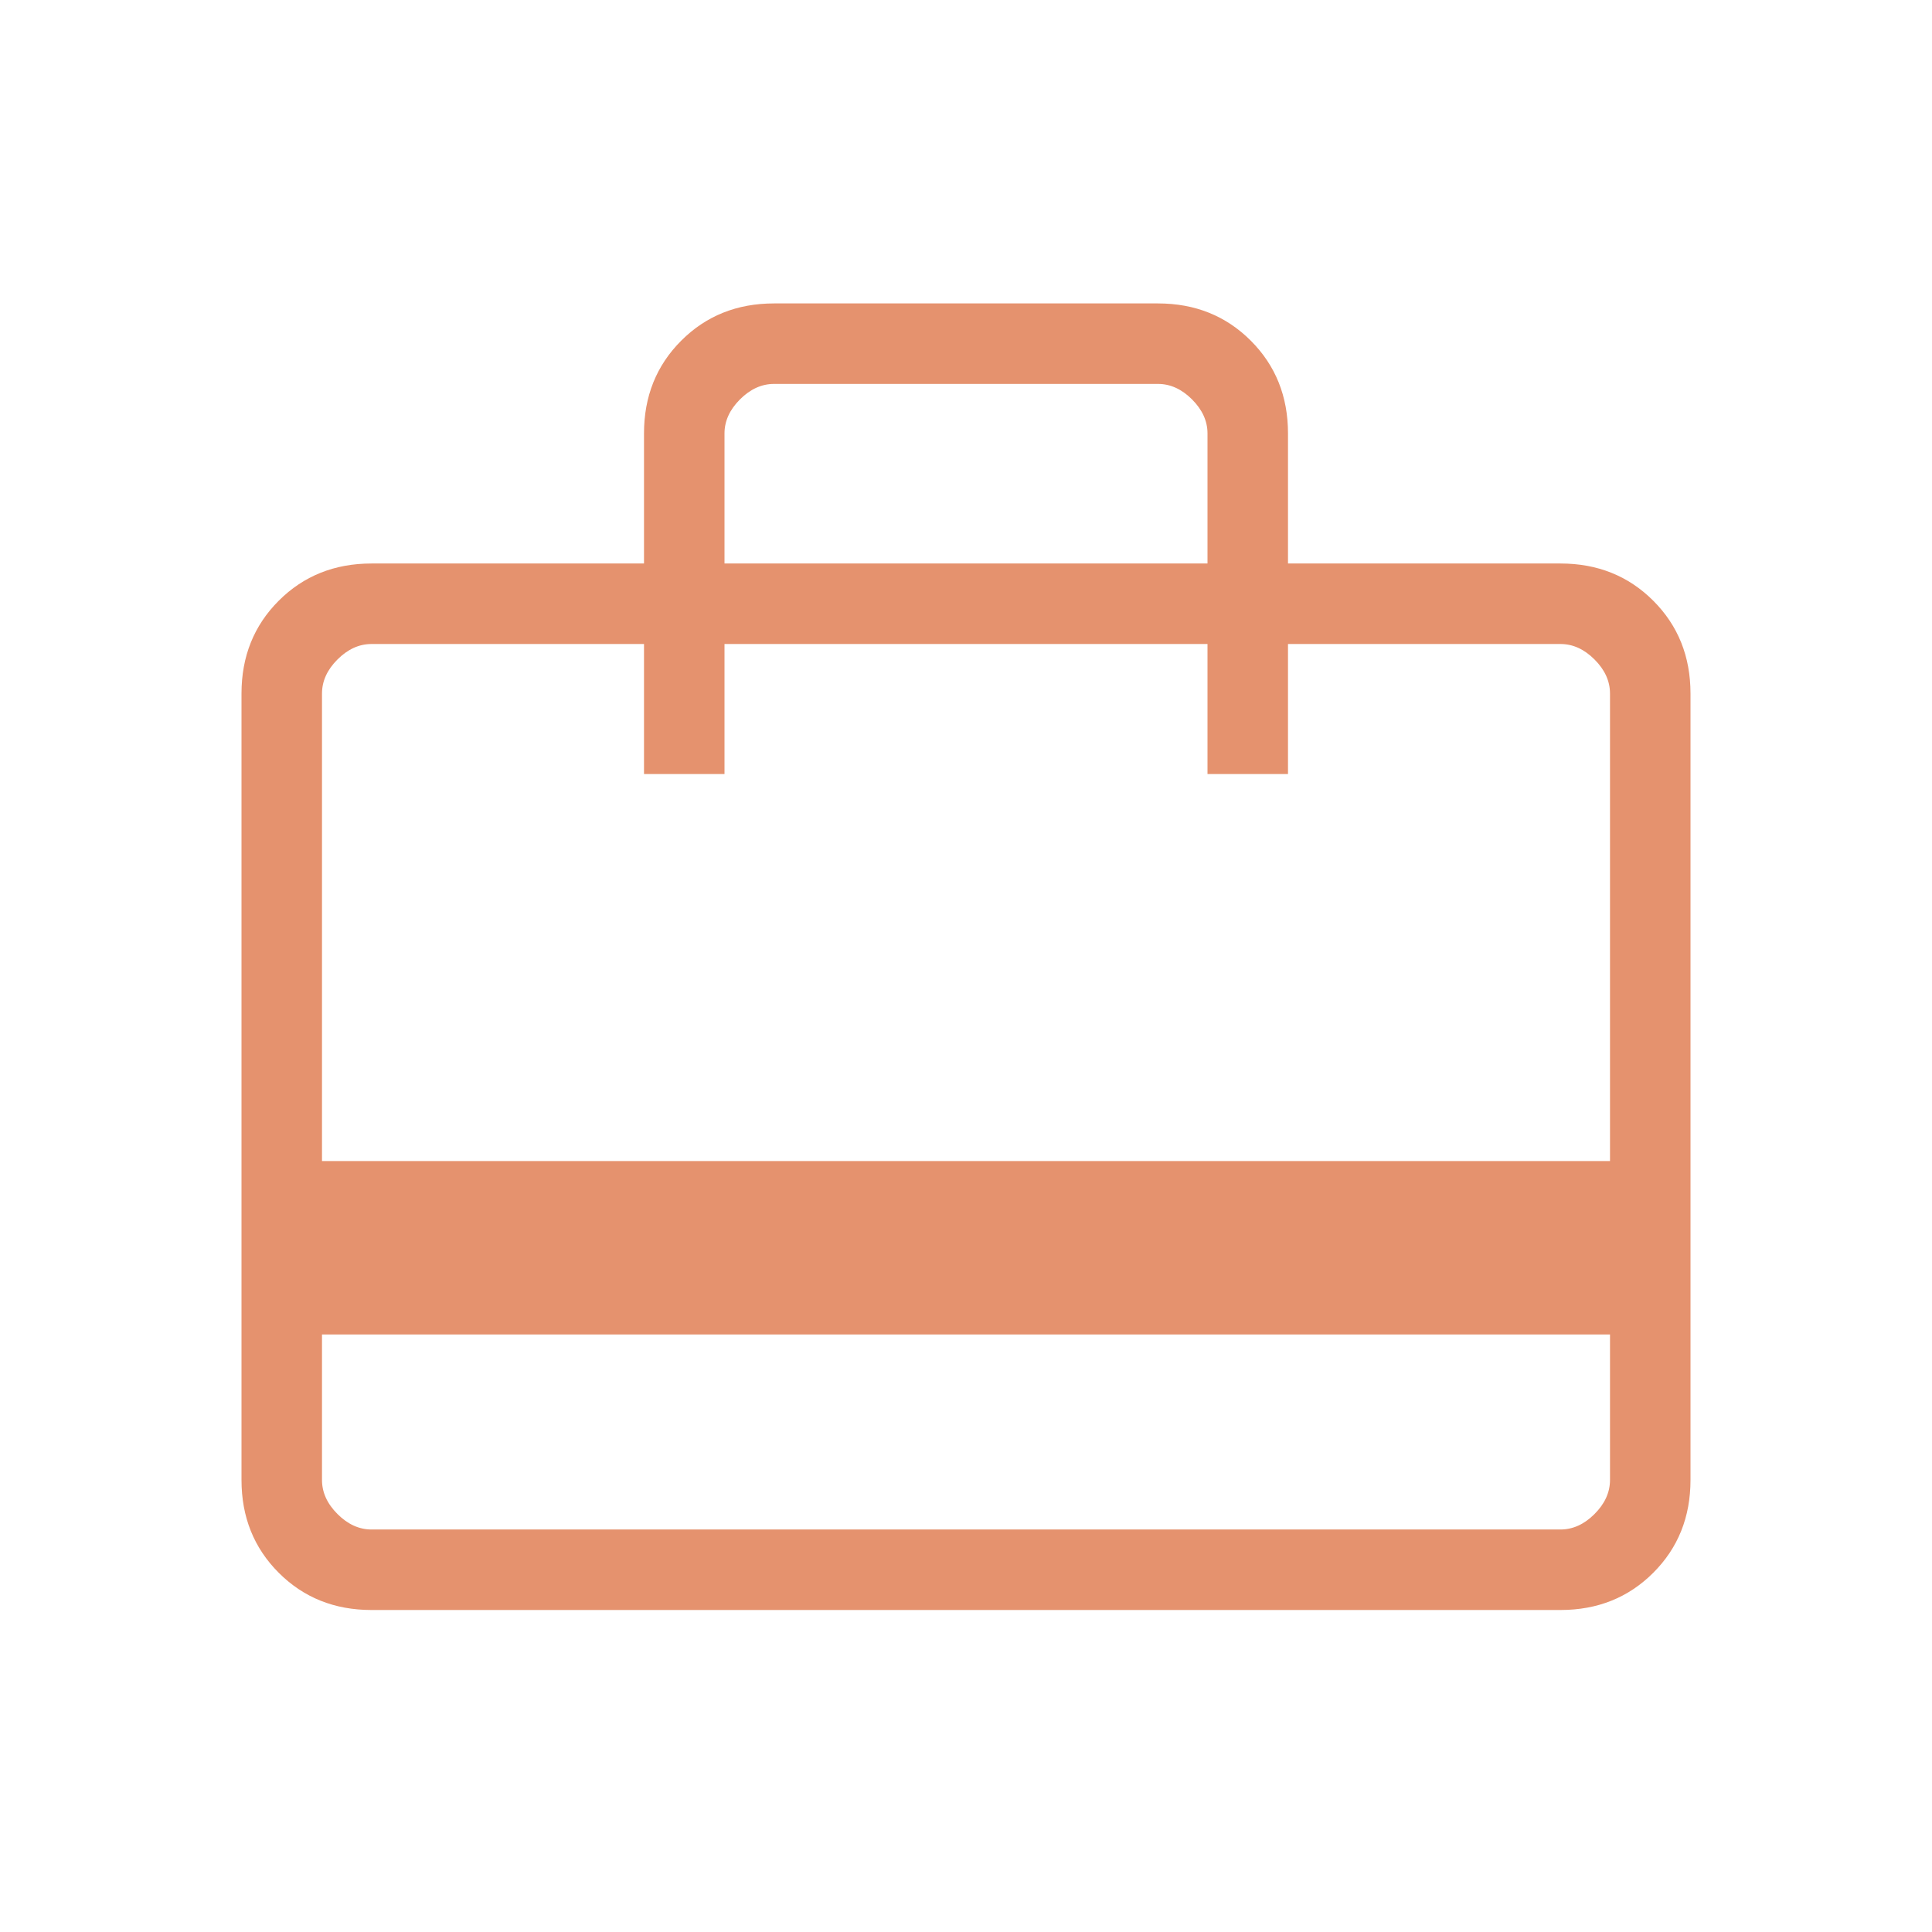 <svg width="512" height="512" viewBox="0 0 512 512" fill="none" xmlns="http://www.w3.org/2000/svg">
<mask id="mask0_466_880" style="mask-type:alpha" maskUnits="userSpaceOnUse" x="0" y="0" width="512" height="512">
<rect width="512" height="512" fill="#D9D9D9"/>
</mask>
<g mask="url(#mask0_466_880)">
<path d="M85.333 353.643V392.203C85.333 395.488 86.7 398.498 89.435 401.232C92.169 403.966 95.179 405.333 98.464 405.333H413.536C416.821 405.333 419.831 403.966 422.565 401.232C425.3 398.498 426.667 395.488 426.667 392.203V353.643H85.333ZM170.667 149.333V114.869C170.667 105.053 173.956 96.855 180.533 90.278C187.111 83.7 195.31 80.411 205.131 80.411H306.869C316.69 80.411 324.889 83.7 331.467 90.278C338.044 96.855 341.333 105.053 341.333 114.869V149.333H413.536C423.356 149.333 431.556 152.622 438.133 159.2C444.711 165.778 448 173.977 448 183.797V392.203C448 402.023 444.711 410.222 438.133 416.8C431.556 423.378 423.356 426.667 413.536 426.667H98.464C88.644 426.667 80.444 423.378 73.867 416.8C67.289 410.222 64 402.023 64 392.203V183.797C64 173.977 67.289 165.778 73.867 159.2C80.444 152.622 88.644 149.333 98.464 149.333H170.667ZM85.333 307.691H426.667V183.797C426.667 180.512 425.3 177.502 422.565 174.768C419.831 172.034 416.821 170.667 413.536 170.667H341.333V205.131H320V170.667H192V205.131H170.667V170.667H98.464C95.179 170.667 92.169 172.034 89.435 174.768C86.7 177.502 85.333 180.512 85.333 183.797V307.691ZM192 149.333H320V114.869C320 111.588 318.633 108.58 315.899 105.845C313.164 103.111 310.155 101.744 306.869 101.744H205.131C201.845 101.744 198.836 103.111 196.101 105.845C193.367 108.58 192 111.588 192 114.869V149.333ZM85.333 392.203V170.667H98.464C95.179 170.667 92.169 172.034 89.435 174.768C86.7 177.502 85.333 180.512 85.333 183.797V392.203C85.333 395.488 86.7 398.498 89.435 401.232C92.169 403.966 95.179 405.333 98.464 405.333H85.333V392.203Z" fill="#E5926E"/>
</g>
</svg>

